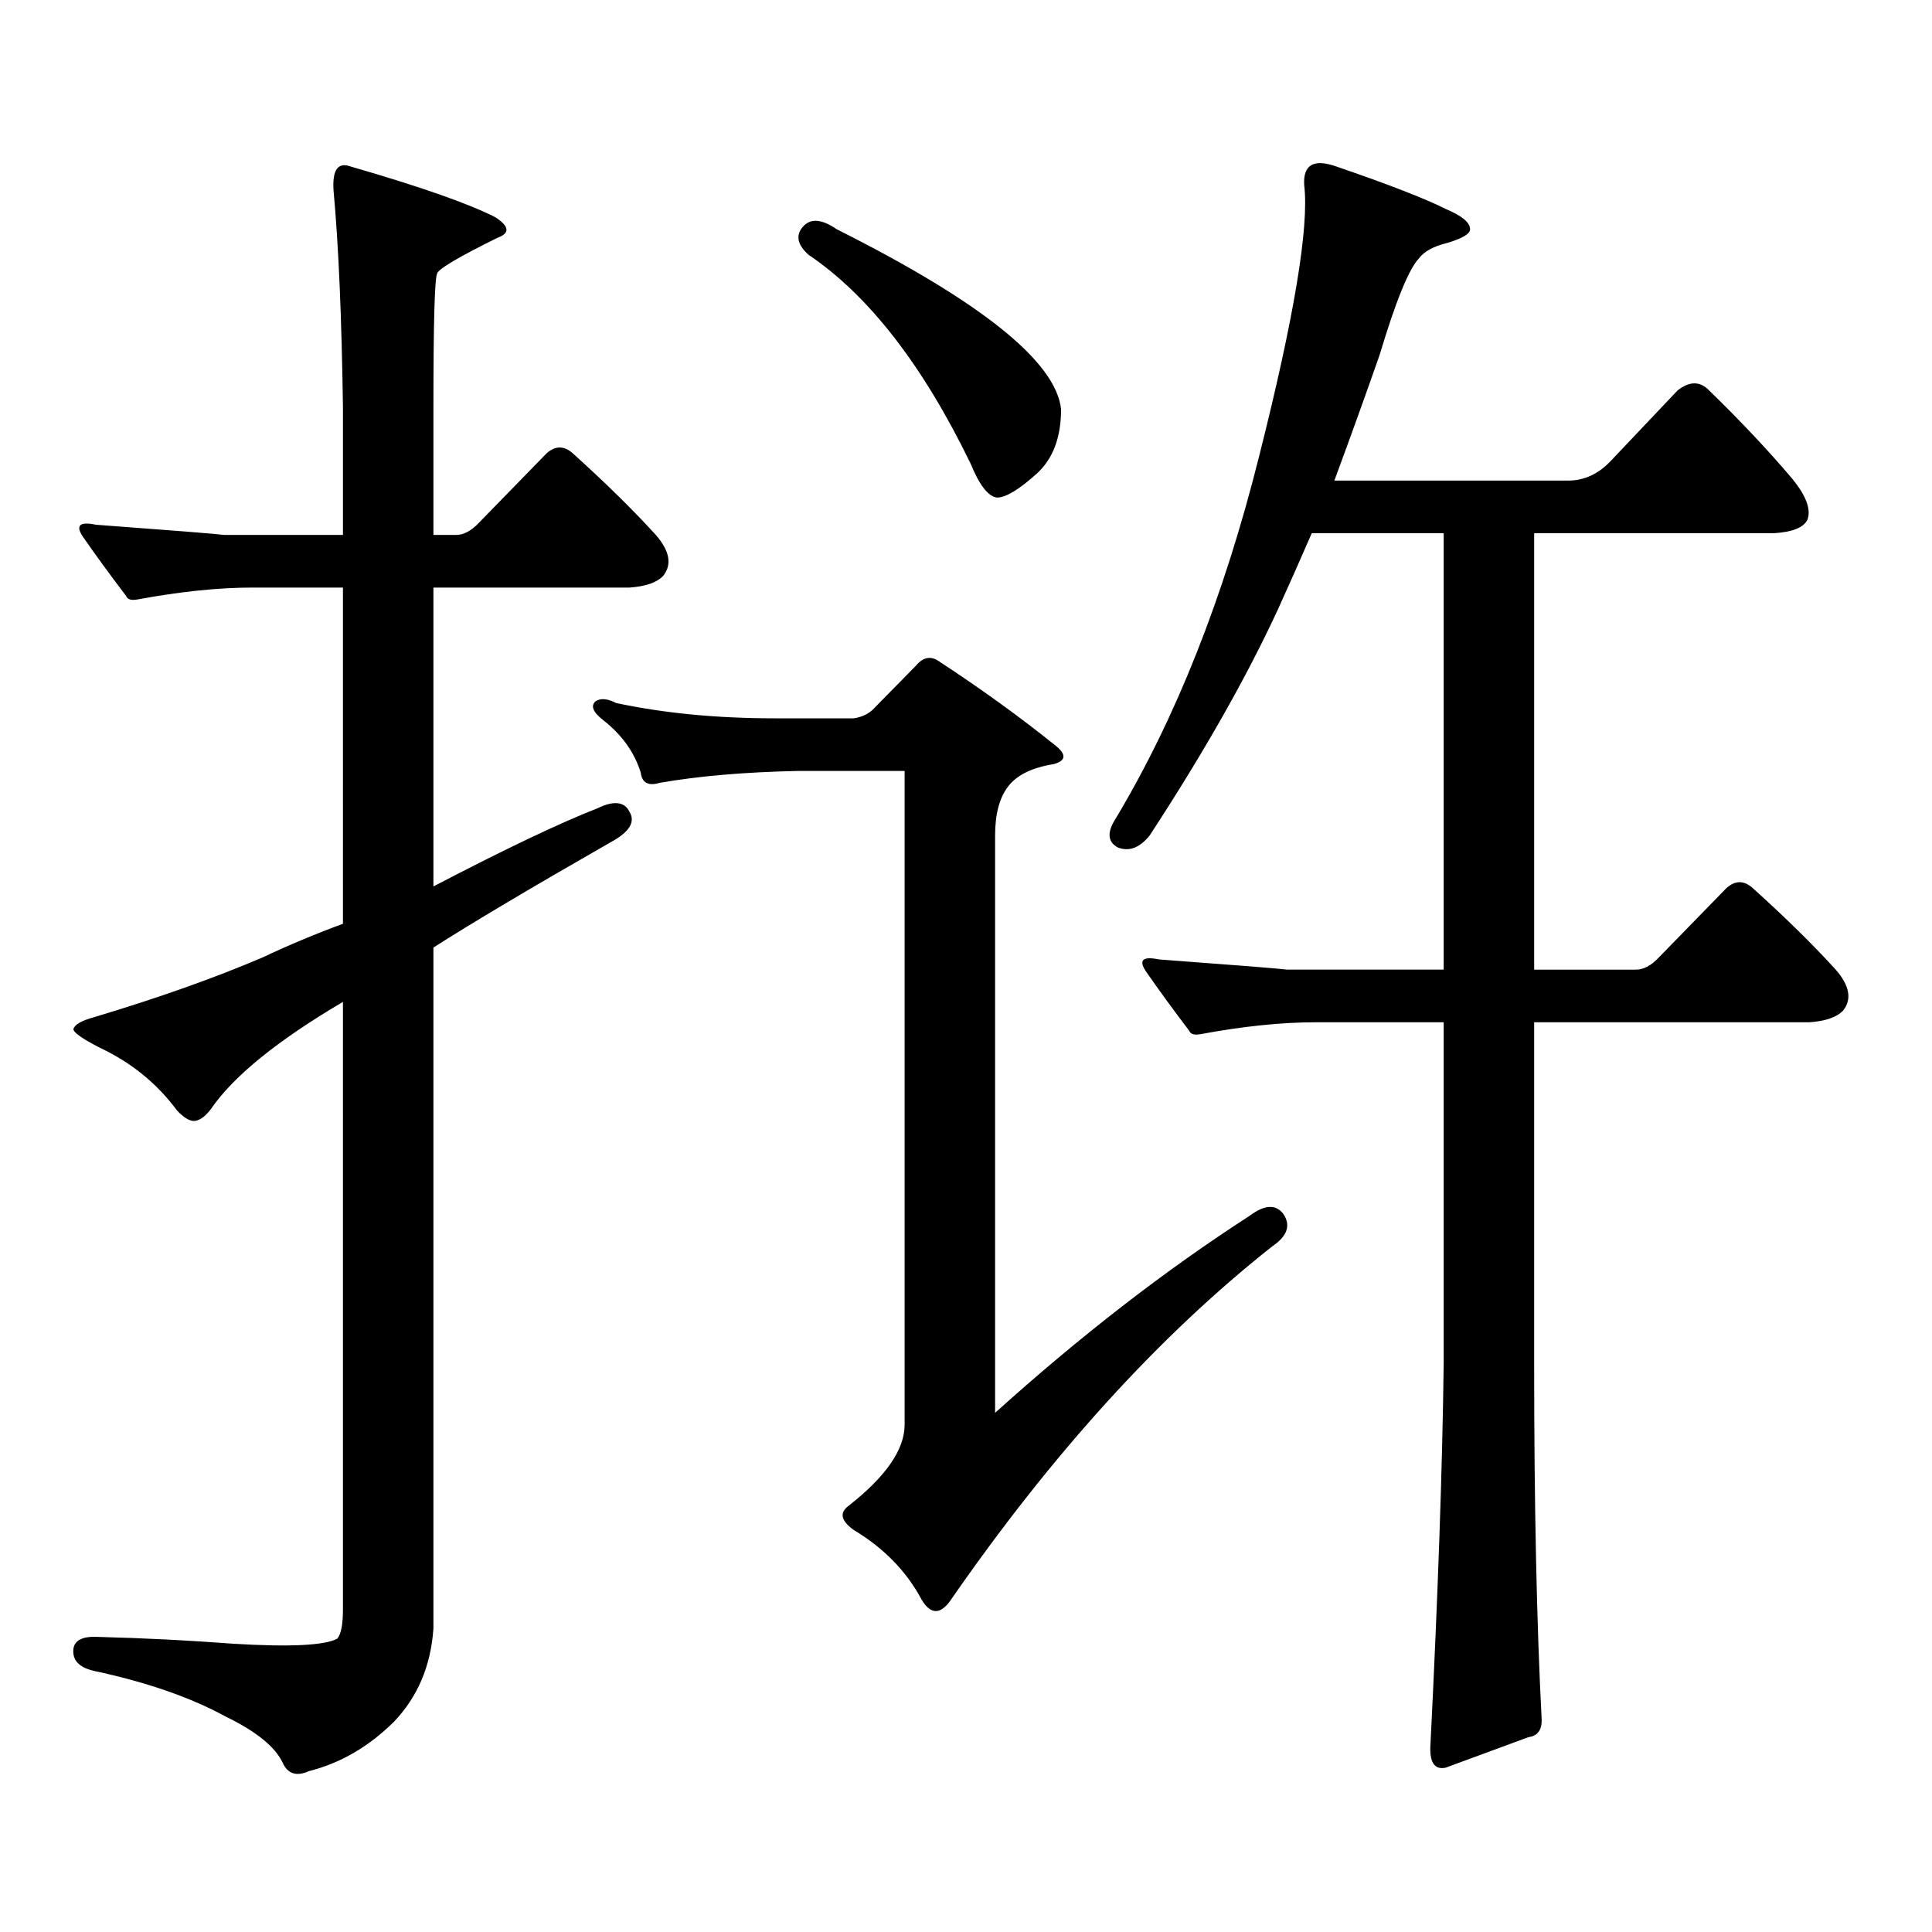 <?xml version="1.0" encoding="utf-8"?>
<!-- Generator: Adobe Illustrator 16.0.0, SVG Export Plug-In . SVG Version: 6.00 Build 0)  -->
<!DOCTYPE svg PUBLIC "-//W3C//DTD SVG 1.1//EN" "http://www.w3.org/Graphics/SVG/1.1/DTD/svg11.dtd">
<svg version="1.1" id="图层_1" xmlns="http://www.w3.org/2000/svg" xmlns:xlink="http://www.w3.org/1999/xlink" x="0px" y="0px"
	 width="1000px" height="1000px" viewBox="0 0 1000 1000" enable-background="new 0 0 1000 1000" xml:space="preserve">
<path d="M203.849,891.234c-13.018,12.882-27.651,21.382-43.901,25.488c-6.509,2.925-11.066,1.456-13.658-4.395
	c-3.902-8.212-13.658-16.122-29.268-23.73c-18.216-9.97-40.975-17.88-68.291-23.73c-7.805-1.758-11.387-5.575-10.731-11.426
	c0.641-4.696,5.198-6.743,13.658-6.152c22.759,0.577,45.853,1.758,69.267,3.516c29.268,1.758,47.148,0.879,53.657-2.637
	c1.951-2.349,2.927-7.333,2.927-14.941V518.578c-33.825,19.927-56.584,38.384-68.291,55.371c-2.606,3.516-5.213,5.575-7.805,6.152
	c-2.606,0.591-5.854-1.167-9.756-5.273c-10.411-14.063-23.749-24.897-39.999-32.52c-9.115-4.683-13.658-7.91-13.658-9.668
	c0.641-2.335,4.223-4.395,10.731-6.152c33.17-9.956,62.103-20.215,86.827-30.762c13.658-6.44,27.637-12.305,41.95-17.578V304.125
	H130.68c-17.561,0-37.407,2.06-59.511,6.152c-3.262,0.591-5.213,0-5.854-1.758c-8.46-11.124-15.944-21.382-22.438-30.762
	c-3.902-5.851-1.631-7.91,6.829-6.152c39.664,2.938,61.782,4.696,66.34,5.273h61.462v-65.918
	c-0.655-46.871-2.286-84.375-4.878-112.5c-0.655-10.547,2.271-14.64,8.78-12.305c36.417,10.547,61.462,19.336,75.12,26.367
	c7.149,4.696,7.47,8.212,0.976,10.547c-20.167,9.97-30.578,16.122-31.219,18.457c-1.311,2.348-1.951,25.488-1.951,69.434v65.918
	h11.707c3.902,0,7.805-2.046,11.707-6.152l35.121-36.035c4.543-4.093,9.101-4.093,13.658,0
	c16.905,15.243,31.219,29.306,42.926,42.188c7.149,8.212,8.445,15.243,3.902,21.094c-3.262,3.516-9.115,5.575-17.561,6.152H224.336
	v154.688c37.072-19.336,65.364-32.808,84.876-40.43c8.445-4.093,13.979-3.516,16.585,1.758c3.247,5.273,0,10.547-9.756,15.82
	c-40.975,23.442-71.553,41.61-91.705,54.492v352.441C223.025,862.23,216.196,878.339,203.849,891.234z M441.892,371.801
	c3.902-0.577,7.149-2.046,9.756-4.395l22.438-22.852c3.902-4.683,8.125-5.273,12.683-1.758
	c21.463,14.063,41.295,28.427,59.511,43.066c5.854,4.696,5.519,7.91-0.976,9.668c-11.066,1.758-18.871,5.575-23.414,11.426
	c-4.558,5.864-6.829,14.364-6.829,25.488v298.828c44.222-39.839,88.123-73.828,131.704-101.953
	c7.805-5.851,13.658-6.152,17.561-0.879c3.902,5.864,1.951,11.426-5.854,16.699c-58.535,46.294-114.144,107.528-166.825,183.691
	c-5.213,7.031-10.091,6.729-14.634-0.879c-7.805-14.653-19.512-26.669-35.121-36.035c-6.509-4.696-7.484-8.789-2.927-12.305
	c19.512-15.229,29.268-29.292,29.268-42.188V399.047h-55.608c-27.316,0.591-51.065,2.637-71.218,6.152
	c-5.854,1.758-9.115,0-9.756-5.273c-3.262-10.547-9.756-19.624-19.512-27.246c-5.213-4.093-6.509-7.319-3.902-9.668
	c2.592-1.758,6.174-1.456,10.731,0.879c24.71,5.273,52.026,7.91,81.949,7.91H441.892z M414.575,118.676
	c3.902-5.851,10.076-5.851,18.536,0C507.896,156.18,546.6,187.23,549.206,211.84c0,14.652-4.237,25.79-12.683,33.398
	c-9.115,8.212-15.944,12.305-20.487,12.305c-4.558-0.577-9.115-6.441-13.658-17.578c-24.725-50.977-52.682-87.012-83.9-108.105
	C413.265,127.176,411.969,122.781,414.575,118.676z M747.25,276h-68.291c-5.854,13.485-11.707,26.669-17.561,39.551
	c-16.265,35.156-38.383,74.13-66.34,116.895c-5.213,6.454-10.731,8.501-16.585,6.152c-5.213-2.925-5.533-7.91-0.976-14.941
	c31.219-52.144,55.929-114.546,74.145-187.207c18.201-72.07,26.006-118.941,23.414-140.625c-0.655-10.547,4.878-13.761,16.585-9.668
	c27.316,9.379,46.173,16.699,56.584,21.973c8.445,3.516,12.683,7.031,12.683,10.547c0,2.348-3.902,4.696-11.707,7.031
	c-7.164,1.758-12.042,4.395-14.634,7.91c-5.213,5.273-12.042,21.973-20.487,50.098c-7.164,20.517-14.969,42.188-23.414,65.039
	h120.973c8.445,0,15.93-3.516,22.438-10.547l34.146-36.035c5.854-4.684,11.052-4.972,15.609-0.879
	c16.905,16.41,31.539,31.942,43.901,46.582c7.149,8.789,9.756,15.82,7.805,21.094c-1.951,4.106-7.805,6.454-17.561,7.031H794.078
	v225.879h52.682c3.902,0,7.805-2.046,11.707-6.152l35.121-36.035c4.543-4.093,9.101-4.093,13.658,0
	c16.905,15.243,31.219,29.306,42.926,42.188c7.149,8.212,8.445,15.243,3.902,21.094c-3.262,3.516-9.115,5.575-17.561,6.152H794.078
	v176.66c0,73.237,1.296,134.761,3.902,184.57c0,5.273-2.286,8.198-6.829,8.789l-42.926,15.82c-5.854,1.167-8.46-2.938-7.805-12.305
	c3.902-77.935,6.174-143.55,6.829-196.875v-176.66h-66.34c-17.561,0-37.407,2.06-59.511,6.152c-3.262,0.591-5.213,0-5.854-1.758
	c-8.46-11.124-15.944-21.382-22.438-30.762c-3.902-5.851-1.631-7.91,6.829-6.152c39.664,2.938,61.782,4.696,66.34,5.273h80.974V276z
	"/>
</svg>
